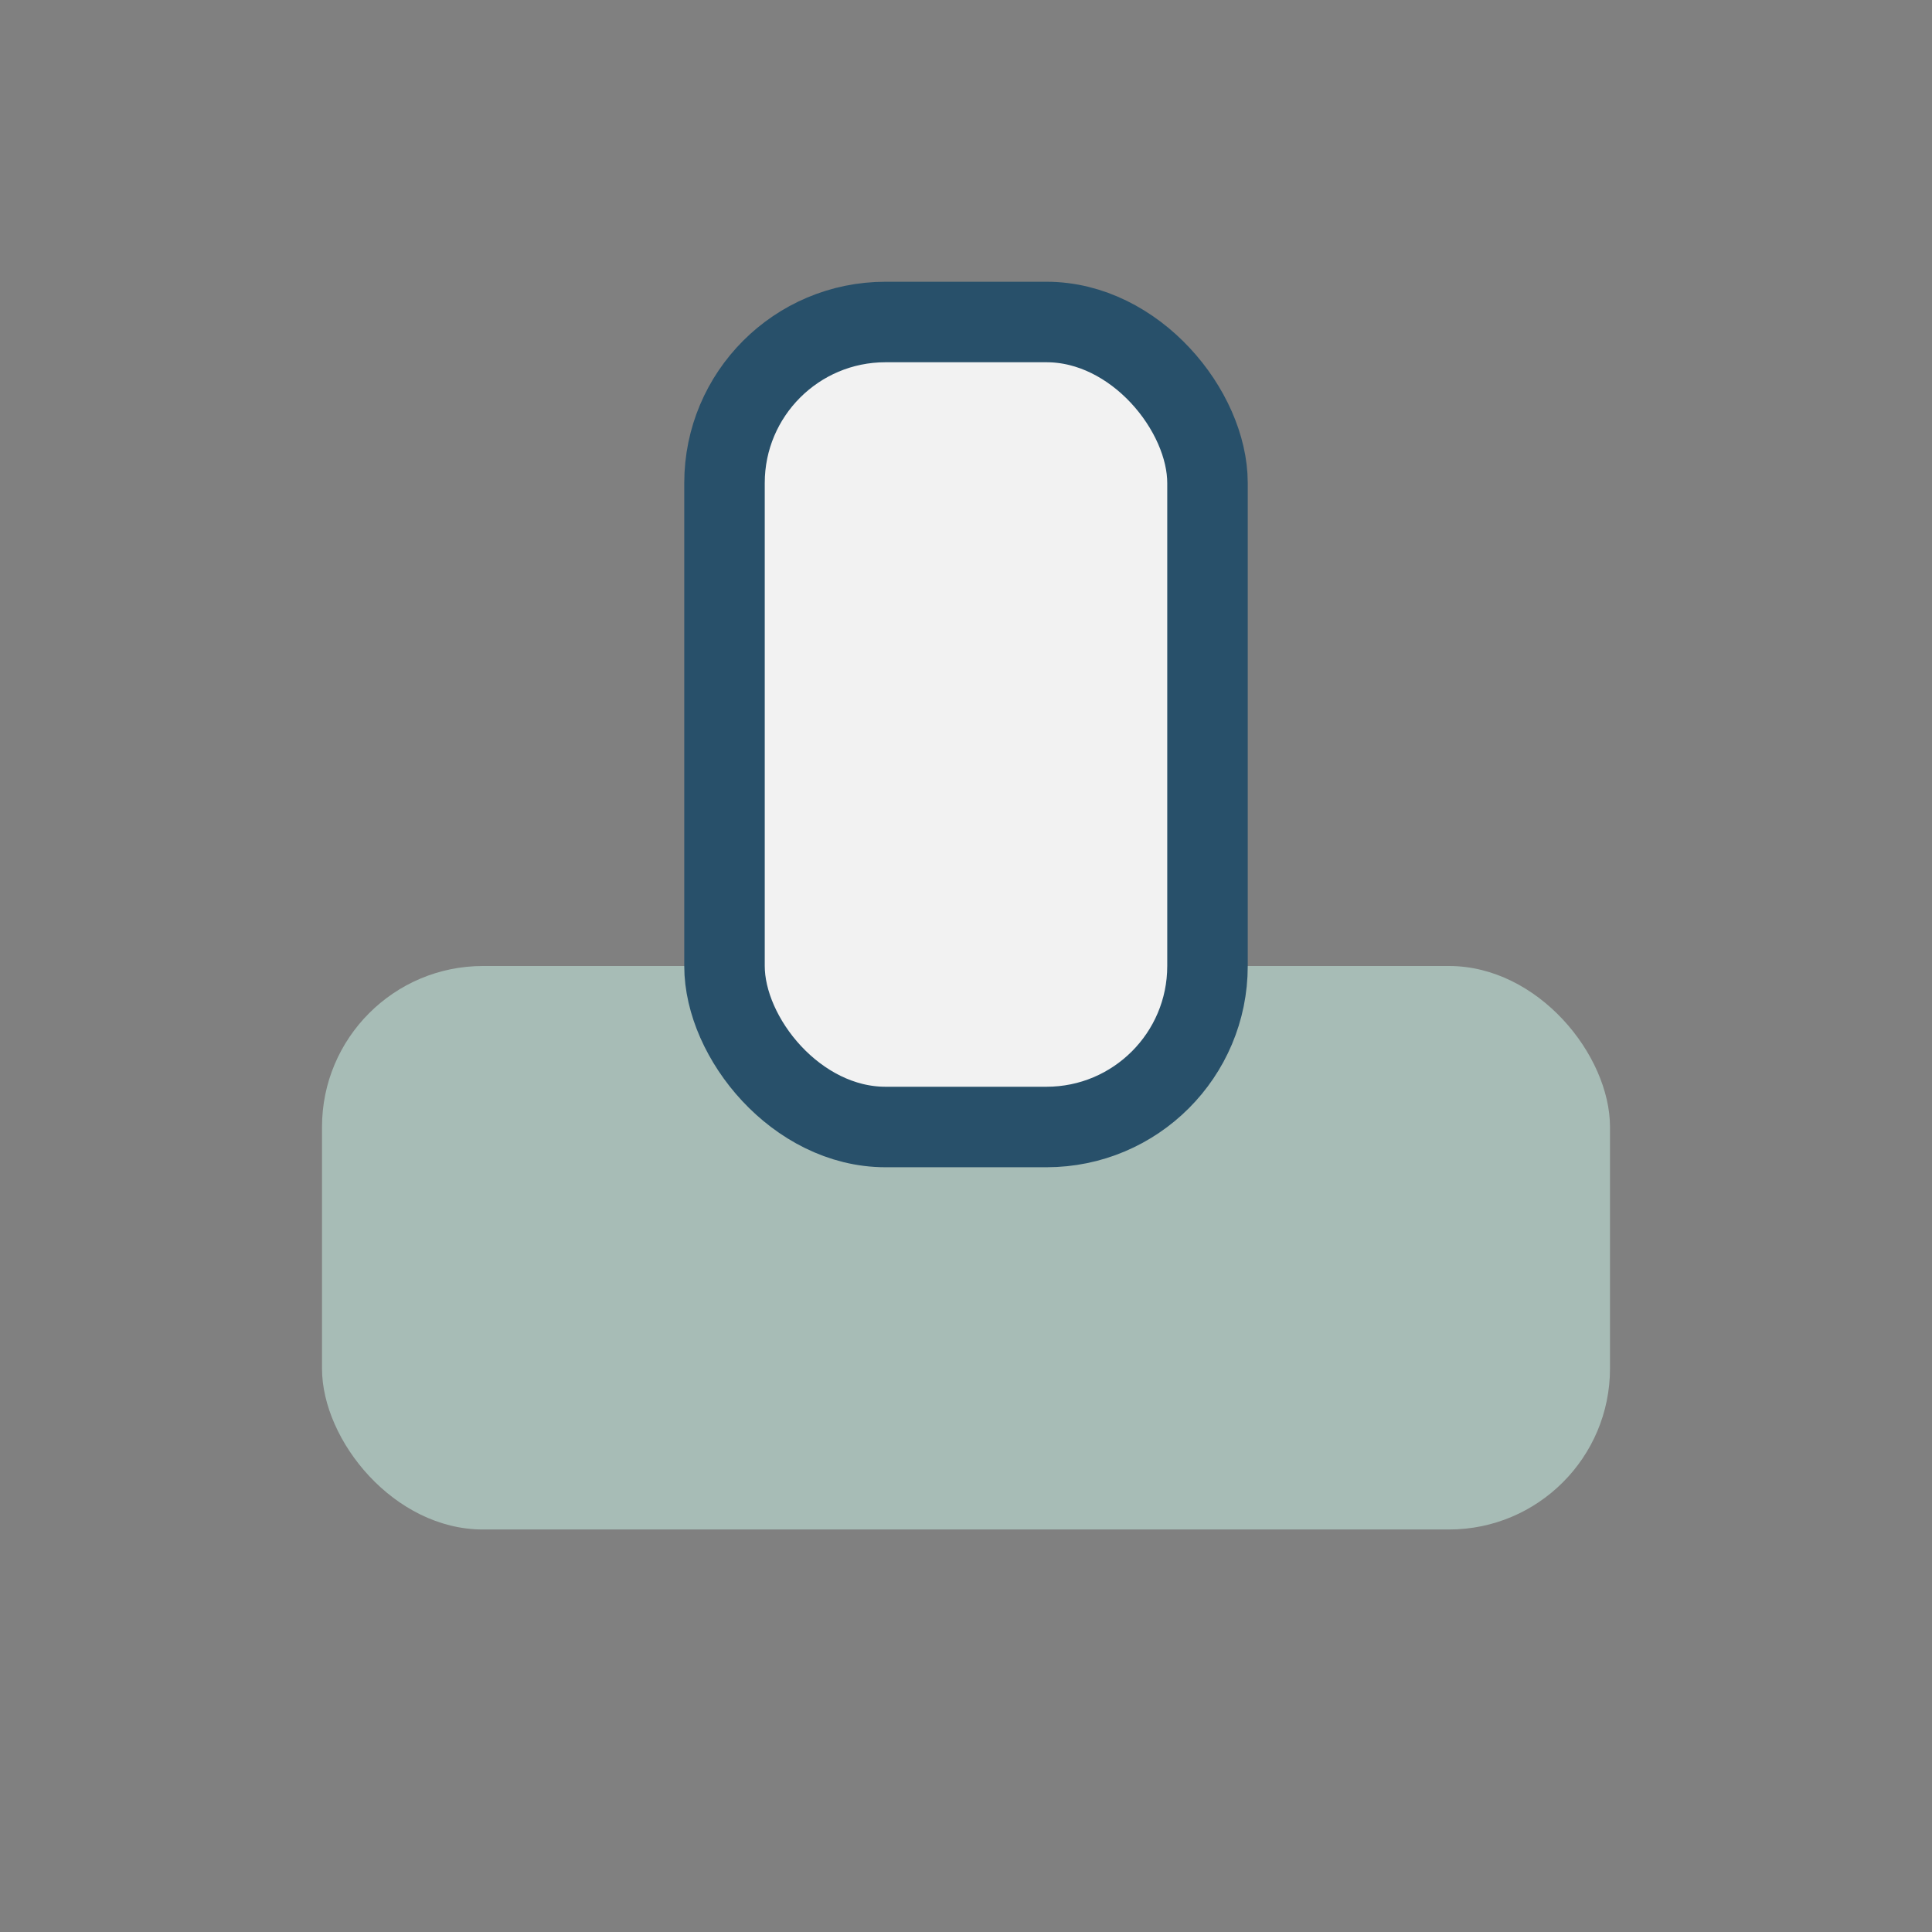 <?xml version="1.0" encoding="UTF-8"?>
<svg xmlns="http://www.w3.org/2000/svg" width="24" height="24" viewBox="0 0 24 24"><rect x="0" y="0" width="24" height="24" fill="#808080" stroke="none"/><rect x="4" y="12" width="16" height="7" rx="2" fill="#A7BCB6"/><rect x="9" y="4" width="6" height="10" rx="2" fill="#F2F2F2" stroke="#28506A" stroke-width="1"/></svg>